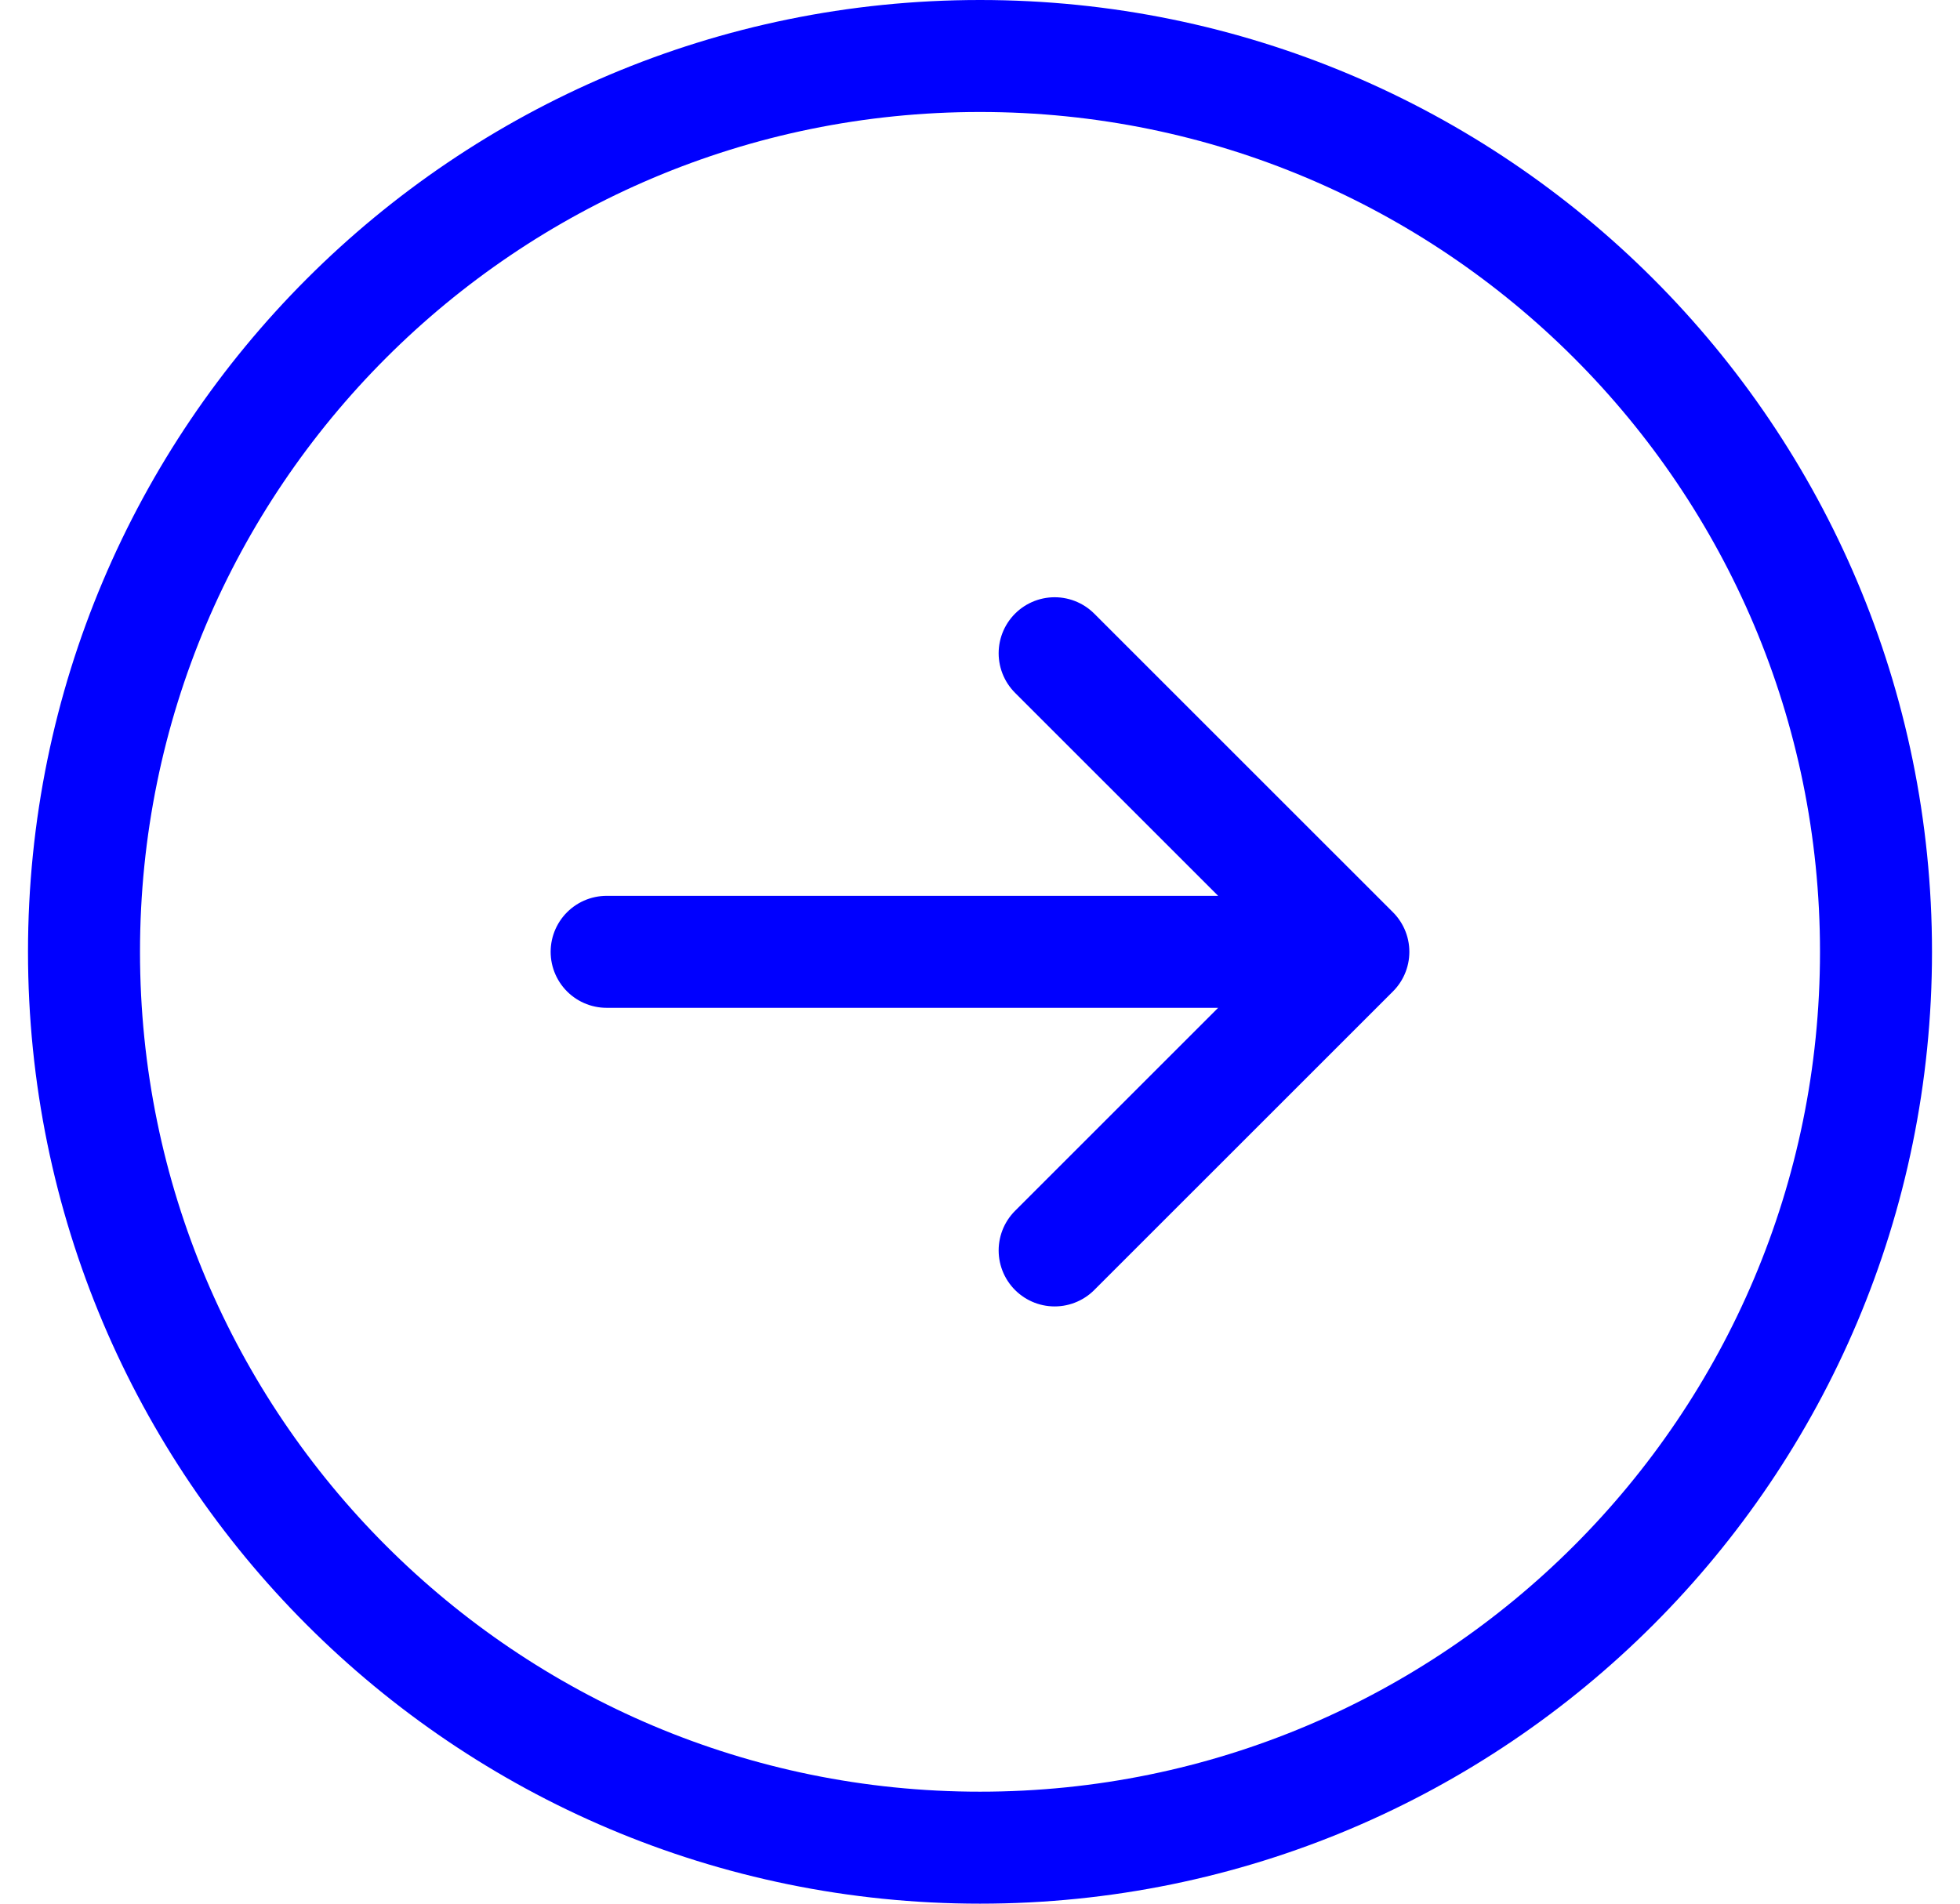 <svg width="35" height="34" viewBox="0 0 35 34" fill="none" xmlns="http://www.w3.org/2000/svg">
<path d="M18.833 22.333L24.167 17M24.167 17L18.833 11.667M24.167 17L10.833 17M33.5 17C33.5 25.837 26.337 33 17.5 33C8.663 33 1.5 25.837 1.5 17C1.5 8.163 8.663 1 17.5 1C26.337 1 33.5 8.163 33.5 17Z" stroke="#0000FF" stroke-width="2" stroke-linecap="round" stroke-linejoin="round"/>
</svg>
